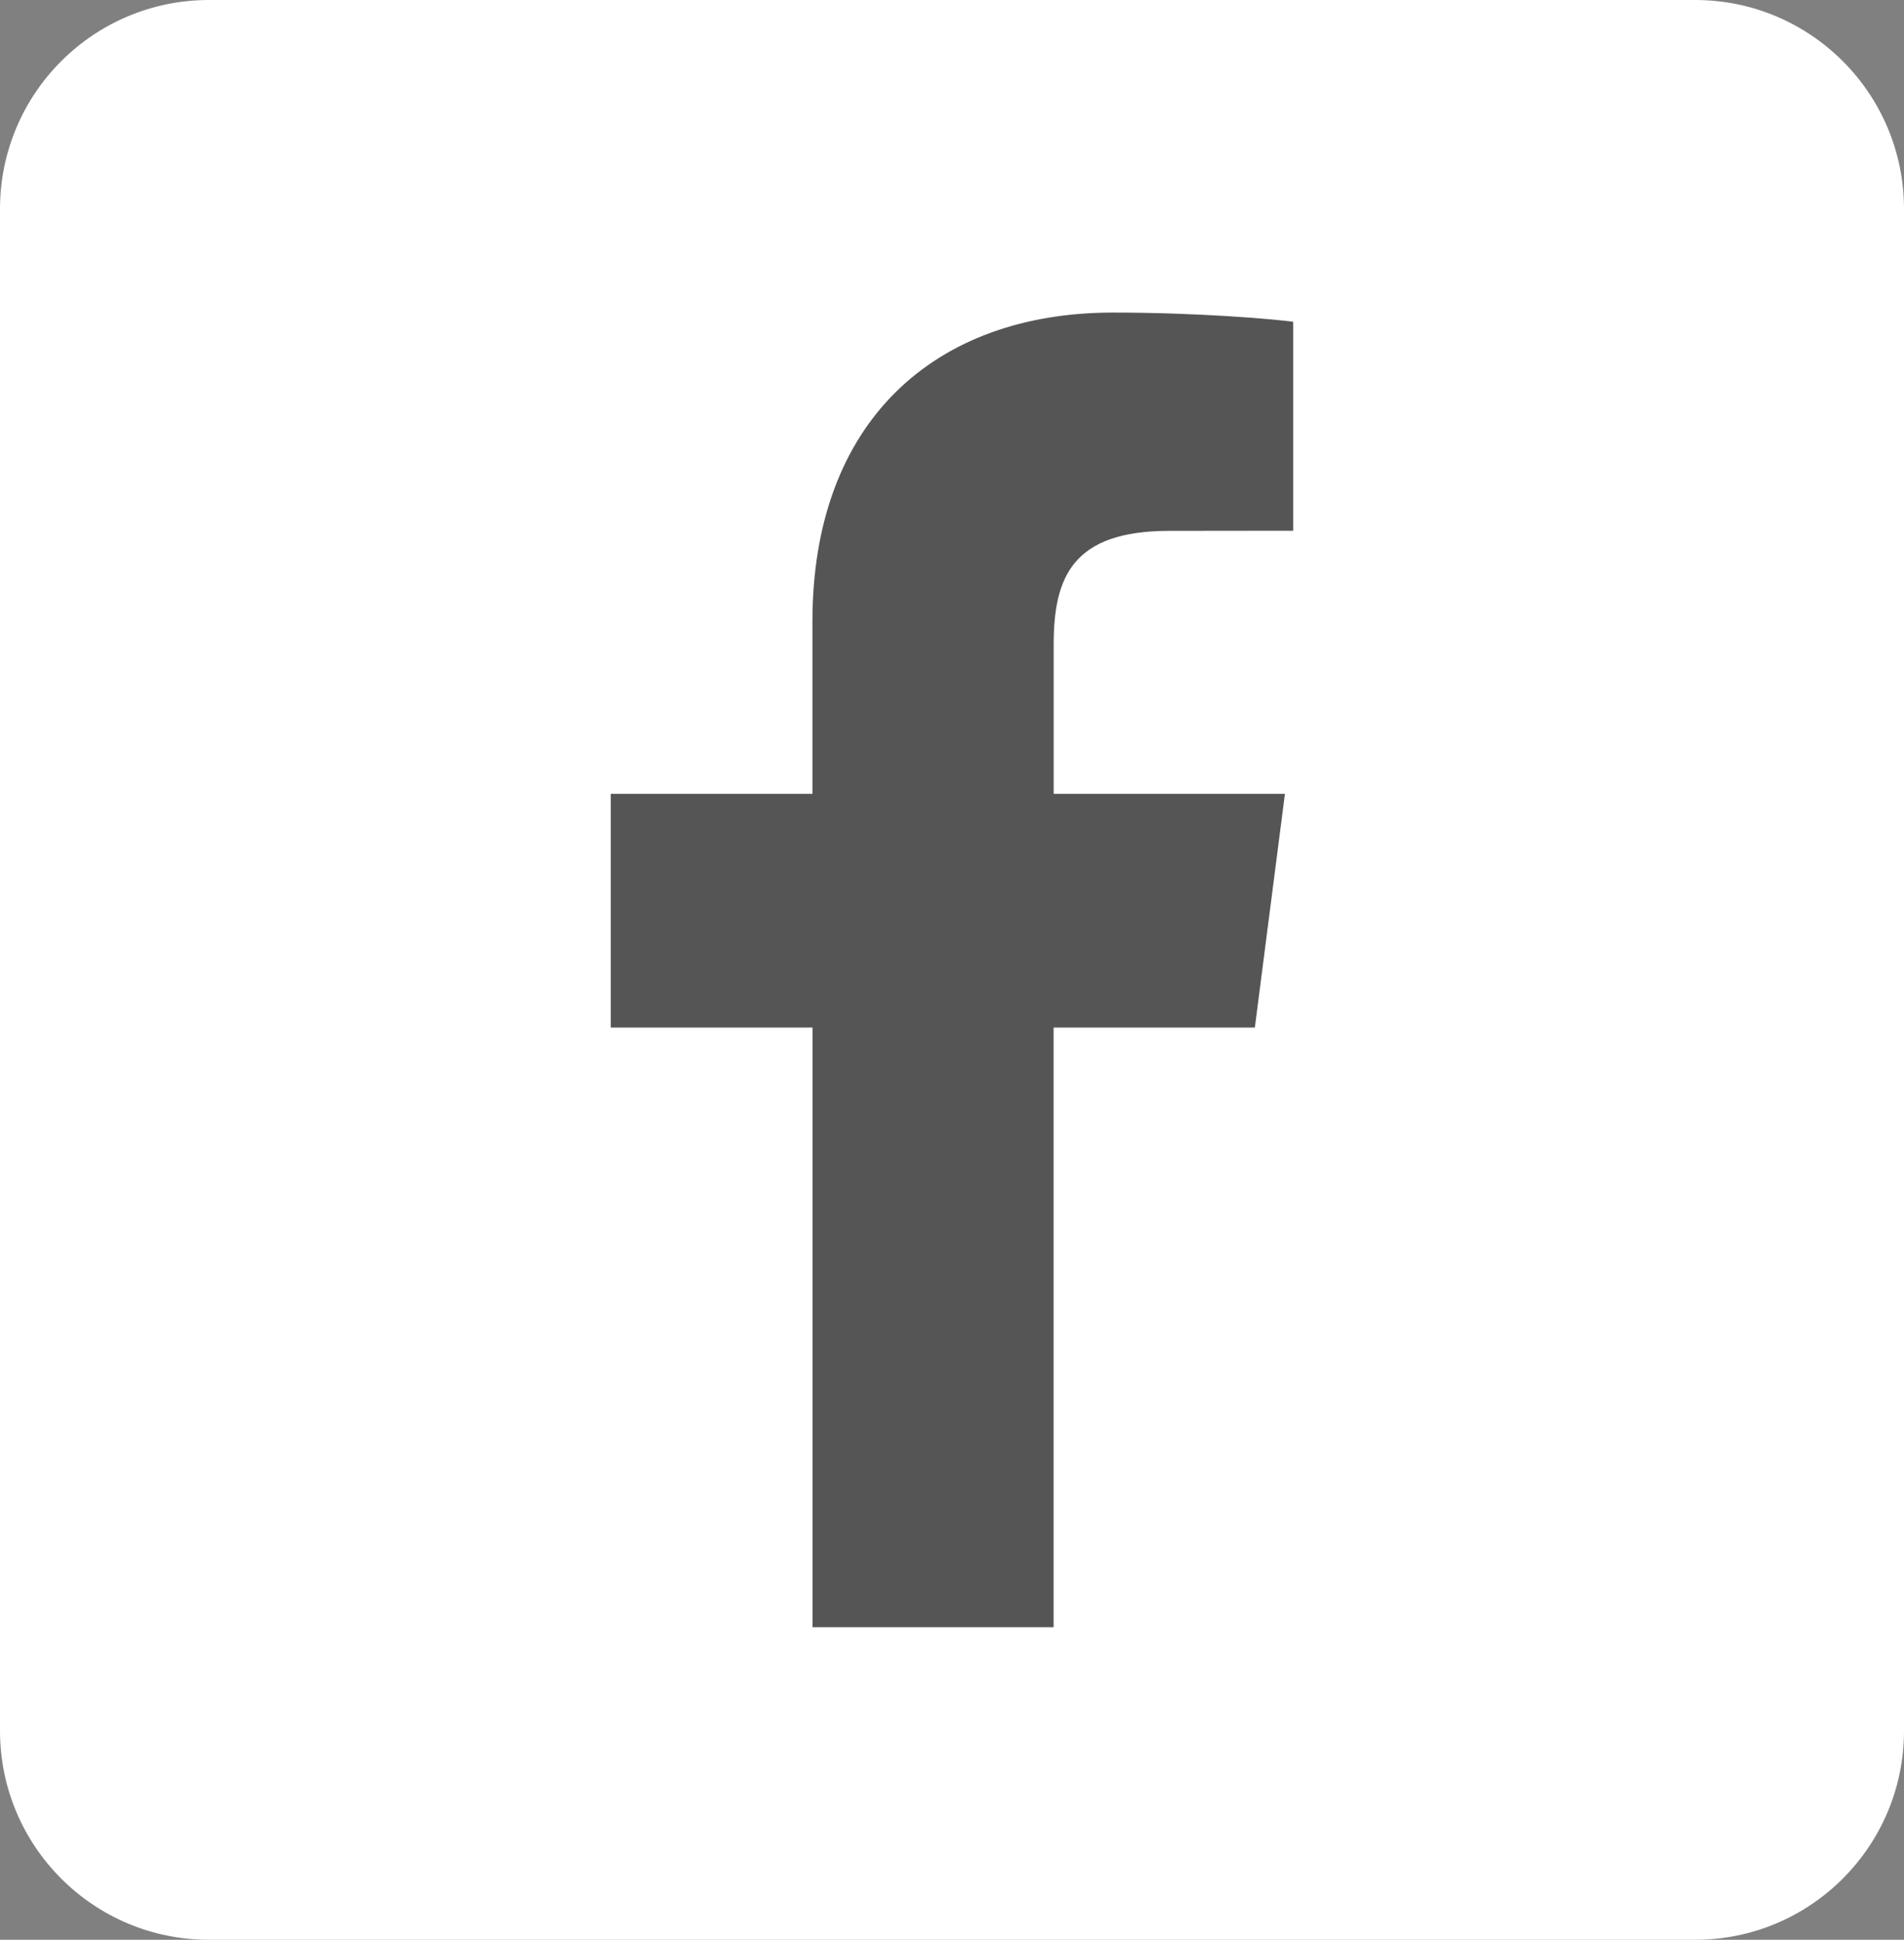 <?xml version="1.0" encoding="utf-8"?>
<!-- Generator: Adobe Illustrator 16.0.0, SVG Export Plug-In . SVG Version: 6.00 Build 0)  -->
<!DOCTYPE svg PUBLIC "-//W3C//DTD SVG 1.1//EN" "http://www.w3.org/Graphics/SVG/1.1/DTD/svg11.dtd">
<svg version="1.1" xmlns="http://www.w3.org/2000/svg" xmlns:xlink="http://www.w3.org/1999/xlink" x="0px" y="0px"
	 width="27.333px" height="27.833px" viewBox="0 0 27.333 27.833" enable-background="new 0 0 27.333 27.833" xml:space="preserve">
<rect x="0" y="0" width="27.333" height="27.833" fill="#808080" stroke="none"/>
<g id="Layer_2_2_">
	<path fill="#FFFFFF" d="M27.333,24.833c0,1.658-1.342,3-3,3H3c-1.658,0-3-1.342-3-3V3c0-1.658,1.342-3,3-3h21.333
		c1.658,0,3,1.342,3,3V24.833z"/>
</g>
<g id="Layer_1">
	<g id="Layer_1_2_">
		<g id="Layer_1_1_" display="none">
			<path display="inline" fill="#FFFFFF" d="M359.333,427.167c0,1.658-1.342,3-3,3H335c-1.658,0-3-1.342-3-3v-21.832
				c0-1.658,1.342-3,3-3h21.332c1.658,0,3,1.342,3,3V427.167L359.333,427.167z"/>
			<circle display="inline" fill="#565555" cx="349.526" cy="414.063" r="0.693"/>
		</g>
		<g id="Layer_2" display="none">
		</g>
		<path fill="#565555" d="M15.125,23.348v-8.604h2.889l0.432-3.354h-3.32V9.25c0-0.971,0.271-1.633,1.662-1.633l1.776-0.002V4.617
			c-0.308-0.041-1.362-0.132-2.588-0.132c-2.56,0-4.313,1.563-4.313,4.433v2.472H8.768v3.354h2.896v8.604H15.125z"/>
	</g>
	<g id="Layer_2_1_" display="none">
		<path display="inline" fill="#FFFFFF" d="M-39.083,40.27V18.514h7.303l1.092-8.479h-8.395V4.623c0-2.456,0.684-4.129,4.201-4.129
			l4.492-0.004v-7.581c-0.777-0.103-3.443-0.335-6.543-0.335c-6.472,0-10.905,3.951-10.905,11.209v6.252h-7.322v8.479h7.322V40.27
			H-39.083z"/>
	</g>
</g>
</svg>
